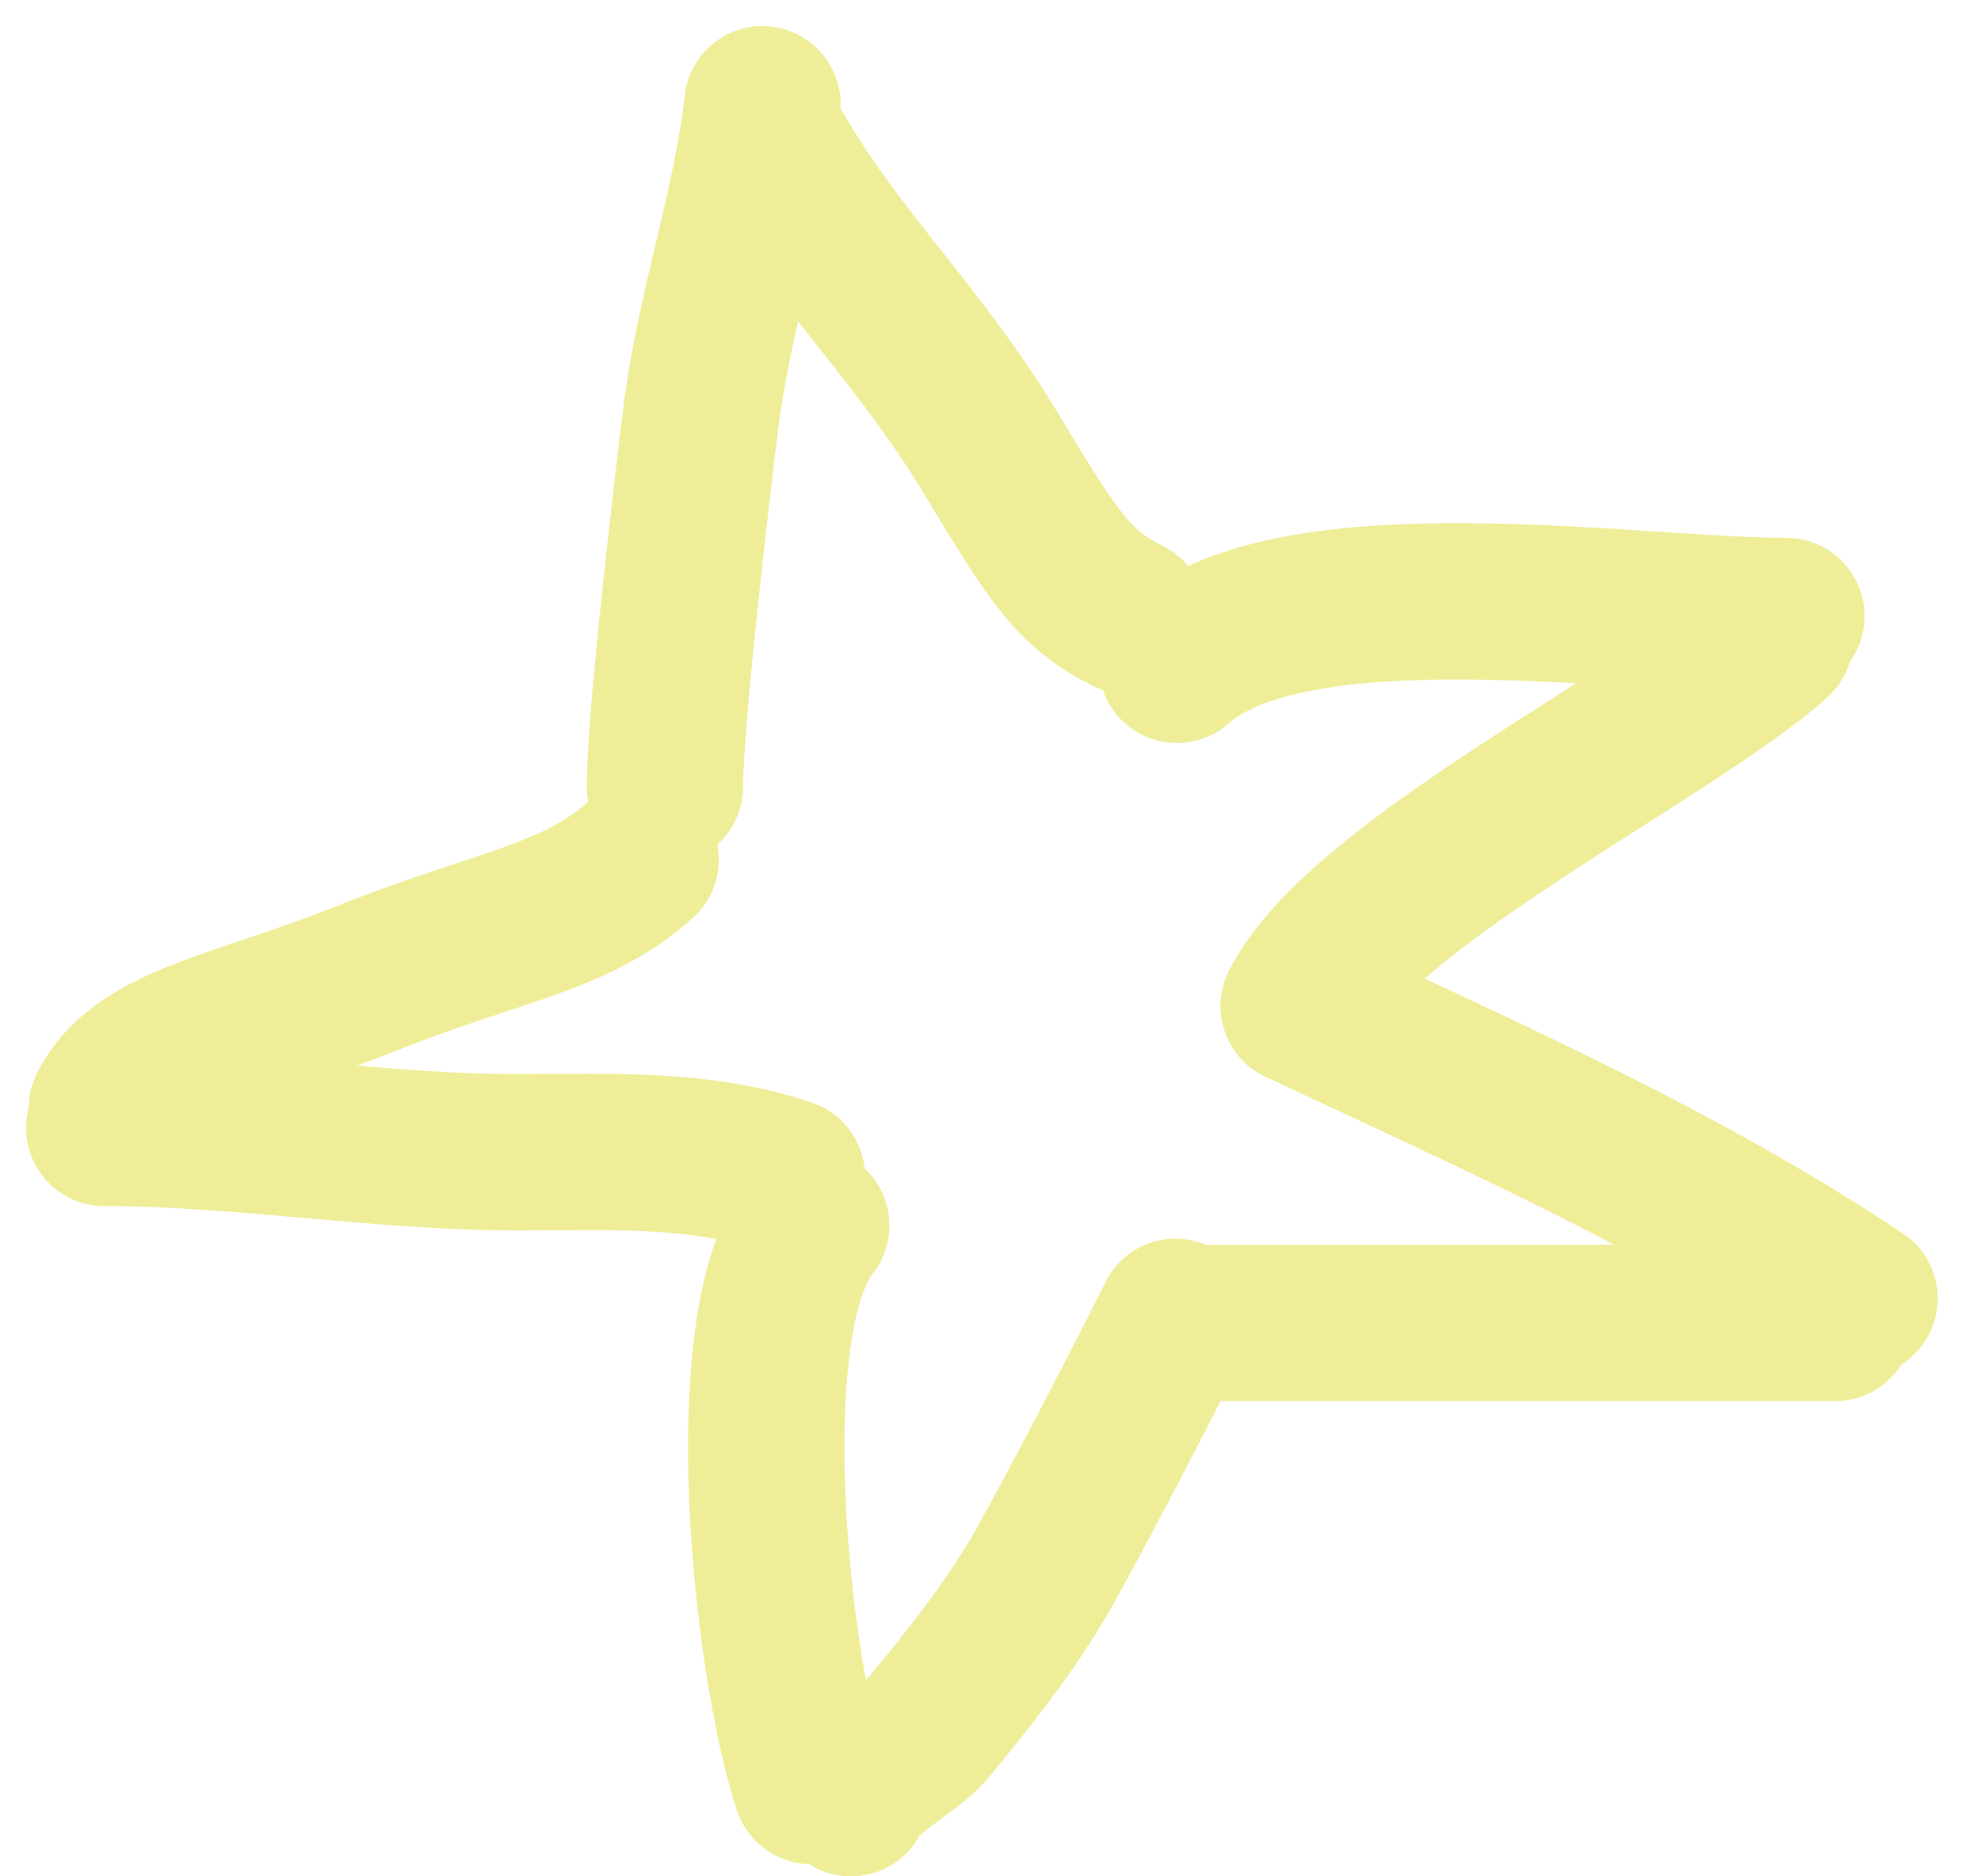 <?xml version="1.0" encoding="UTF-8"?> <svg xmlns="http://www.w3.org/2000/svg" width="38" height="36" viewBox="0 0 38 36" fill="none"><path d="M14.625 2C14.409 3.944 13.711 5.933 13.456 7.923C13.289 9.229 12.755 13.765 12.755 15.094" stroke="#EFED98" stroke-width="3" stroke-linecap="round"></path><path d="M14.626 2.468C15.878 4.833 17.549 6.265 19.049 8.765C20.249 10.765 20.628 11.314 21.64 11.82" stroke="#EFED98" stroke-width="3" stroke-linecap="round"></path><path d="M12.288 16.497C11.005 17.637 9.549 17.765 7.049 18.765C4.549 19.765 2.691 19.98 2.049 21.265" stroke="#EFED98" stroke-width="3" stroke-linecap="round"></path><path d="M2 21.641C4.647 21.641 7.271 22.108 9.95 22.108C11.748 22.108 13.405 22.013 15.094 22.576" stroke="#EFED98" stroke-width="3" stroke-linecap="round"></path><path d="M22.576 12.756C24.827 10.755 31.317 11.82 34.267 11.82" stroke="#EFED98" stroke-width="3" stroke-linecap="round"></path><path d="M34.049 12.265C32.062 14.053 26.092 16.947 24.914 19.302" stroke="#EFED98" stroke-width="3" stroke-linecap="round"></path><path d="M24.914 19.302C28.632 21.052 32.256 22.638 35.67 24.914" stroke="#EFED98" stroke-width="3" stroke-linecap="round"></path><path d="M35.202 25.382C31.244 25.382 26.448 25.382 22.549 25.382" stroke="#EFED98" stroke-width="3" stroke-linecap="round"></path><path d="M15.561 23.511C14.085 25.355 14.789 31.951 15.561 34.267" stroke="#EFED98" stroke-width="3" stroke-linecap="round"></path><path d="M16.323 34.5C16.365 34.166 17.505 33.508 17.773 33.188C18.607 32.19 19.476 31.087 20.103 29.947C20.591 29.06 21.549 27.265 22.549 25.265" stroke="#EFED98" stroke-width="3" stroke-linecap="round"></path></svg> 